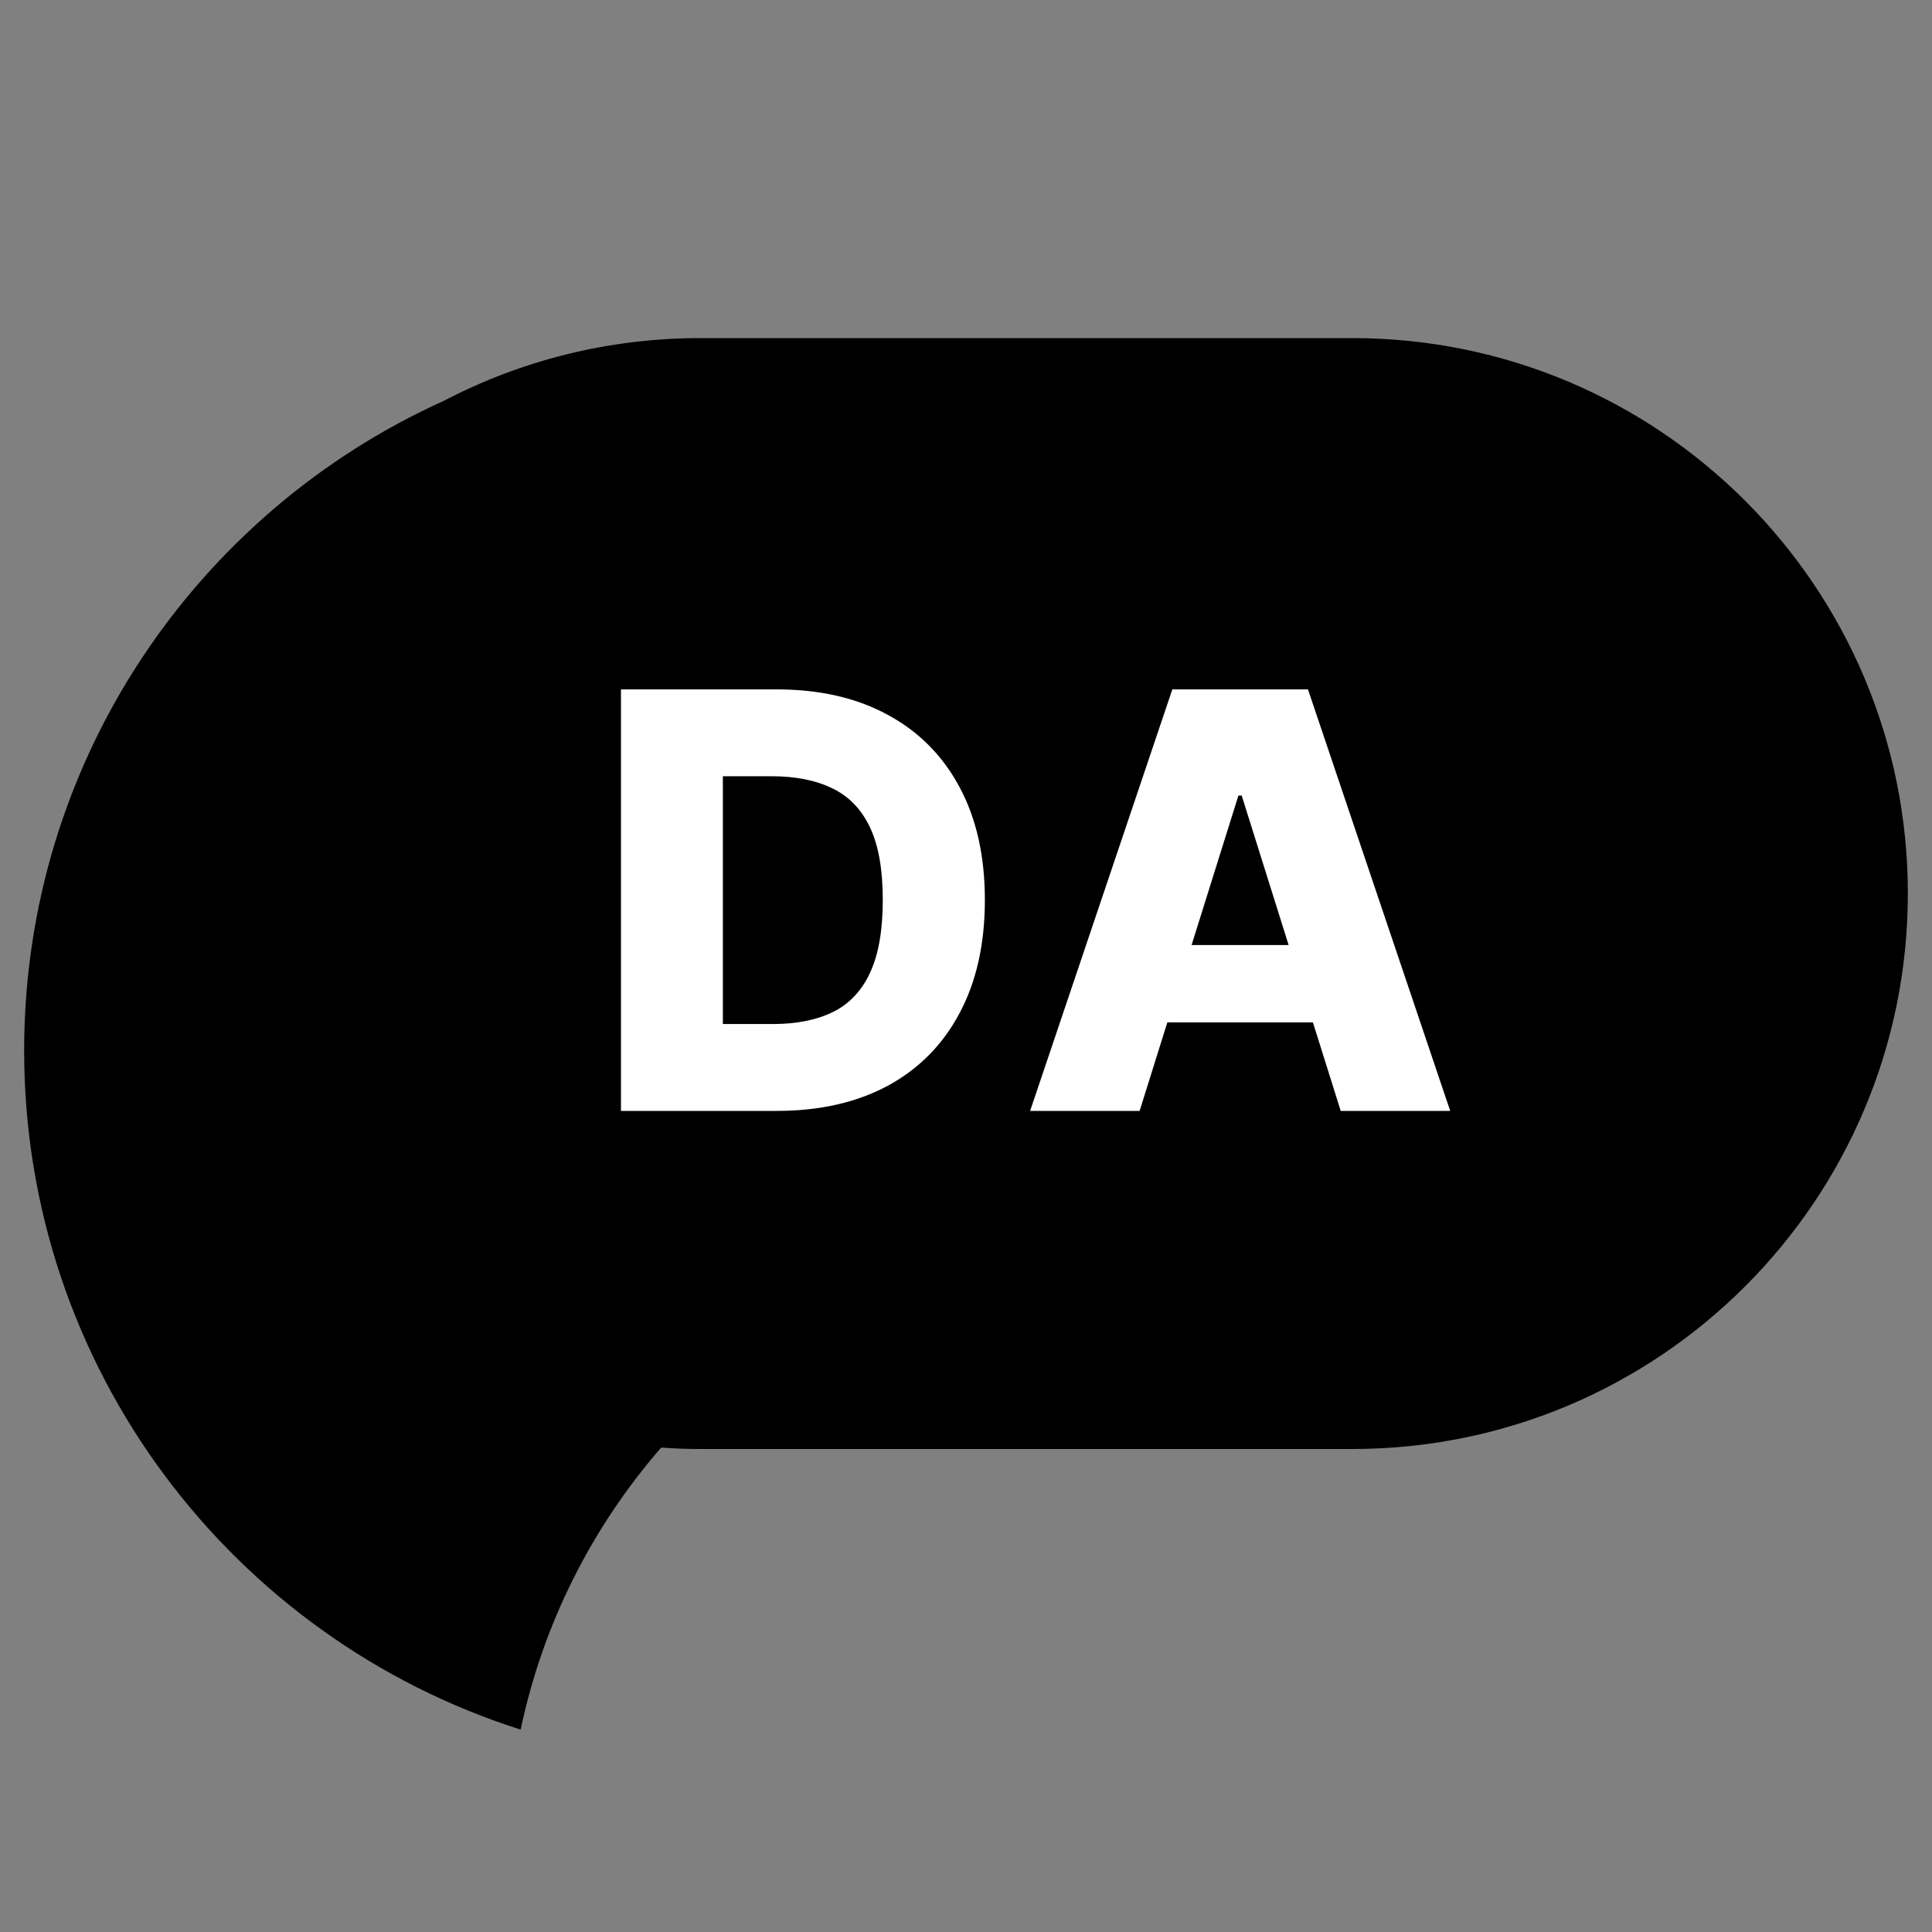 <svg width="80" height="80" viewBox="0 0 80 80" fill="none" xmlns="http://www.w3.org/2000/svg">

<rect x="0" y="0" width="80" height="80" fill="#808080" stroke="none"/>

<path d="M56 14C68.703 14 79 24.297 79 37C79 49.703 68.703 60 56 60H29C28.455 60 27.914 59.979 27.378 59.941C24.528 63.217 22.486 67.213 21.559 71.619C9.638 67.832 1 56.675 1 43.5C1 31.532 8.127 21.228 18.368 16.602C21.548 14.941 25.164 14 29 14H56Z" fill="black"/>
<path d="M32.165 46H25.713V28.546H32.156C33.935 28.546 35.466 28.895 36.75 29.594C38.04 30.287 39.034 31.287 39.733 32.594C40.432 33.895 40.781 35.452 40.781 37.264C40.781 39.082 40.432 40.645 39.733 41.952C39.04 43.258 38.048 44.261 36.759 44.96C35.469 45.653 33.938 46 32.165 46ZM29.932 42.403H32.003C32.98 42.403 33.807 42.239 34.483 41.909C35.165 41.574 35.679 41.031 36.026 40.281C36.378 39.526 36.554 38.52 36.554 37.264C36.554 36.008 36.378 35.008 36.026 34.264C35.673 33.514 35.154 32.974 34.466 32.645C33.784 32.31 32.943 32.142 31.943 32.142H29.932V42.403Z" fill="white"/>
<path d="M47.189 46H42.655L48.544 28.546H54.16L60.05 46H55.516L51.416 32.943H51.28L47.189 46ZM46.584 39.131H56.061V42.335H46.584V39.131Z" fill="white"/>
</svg>
